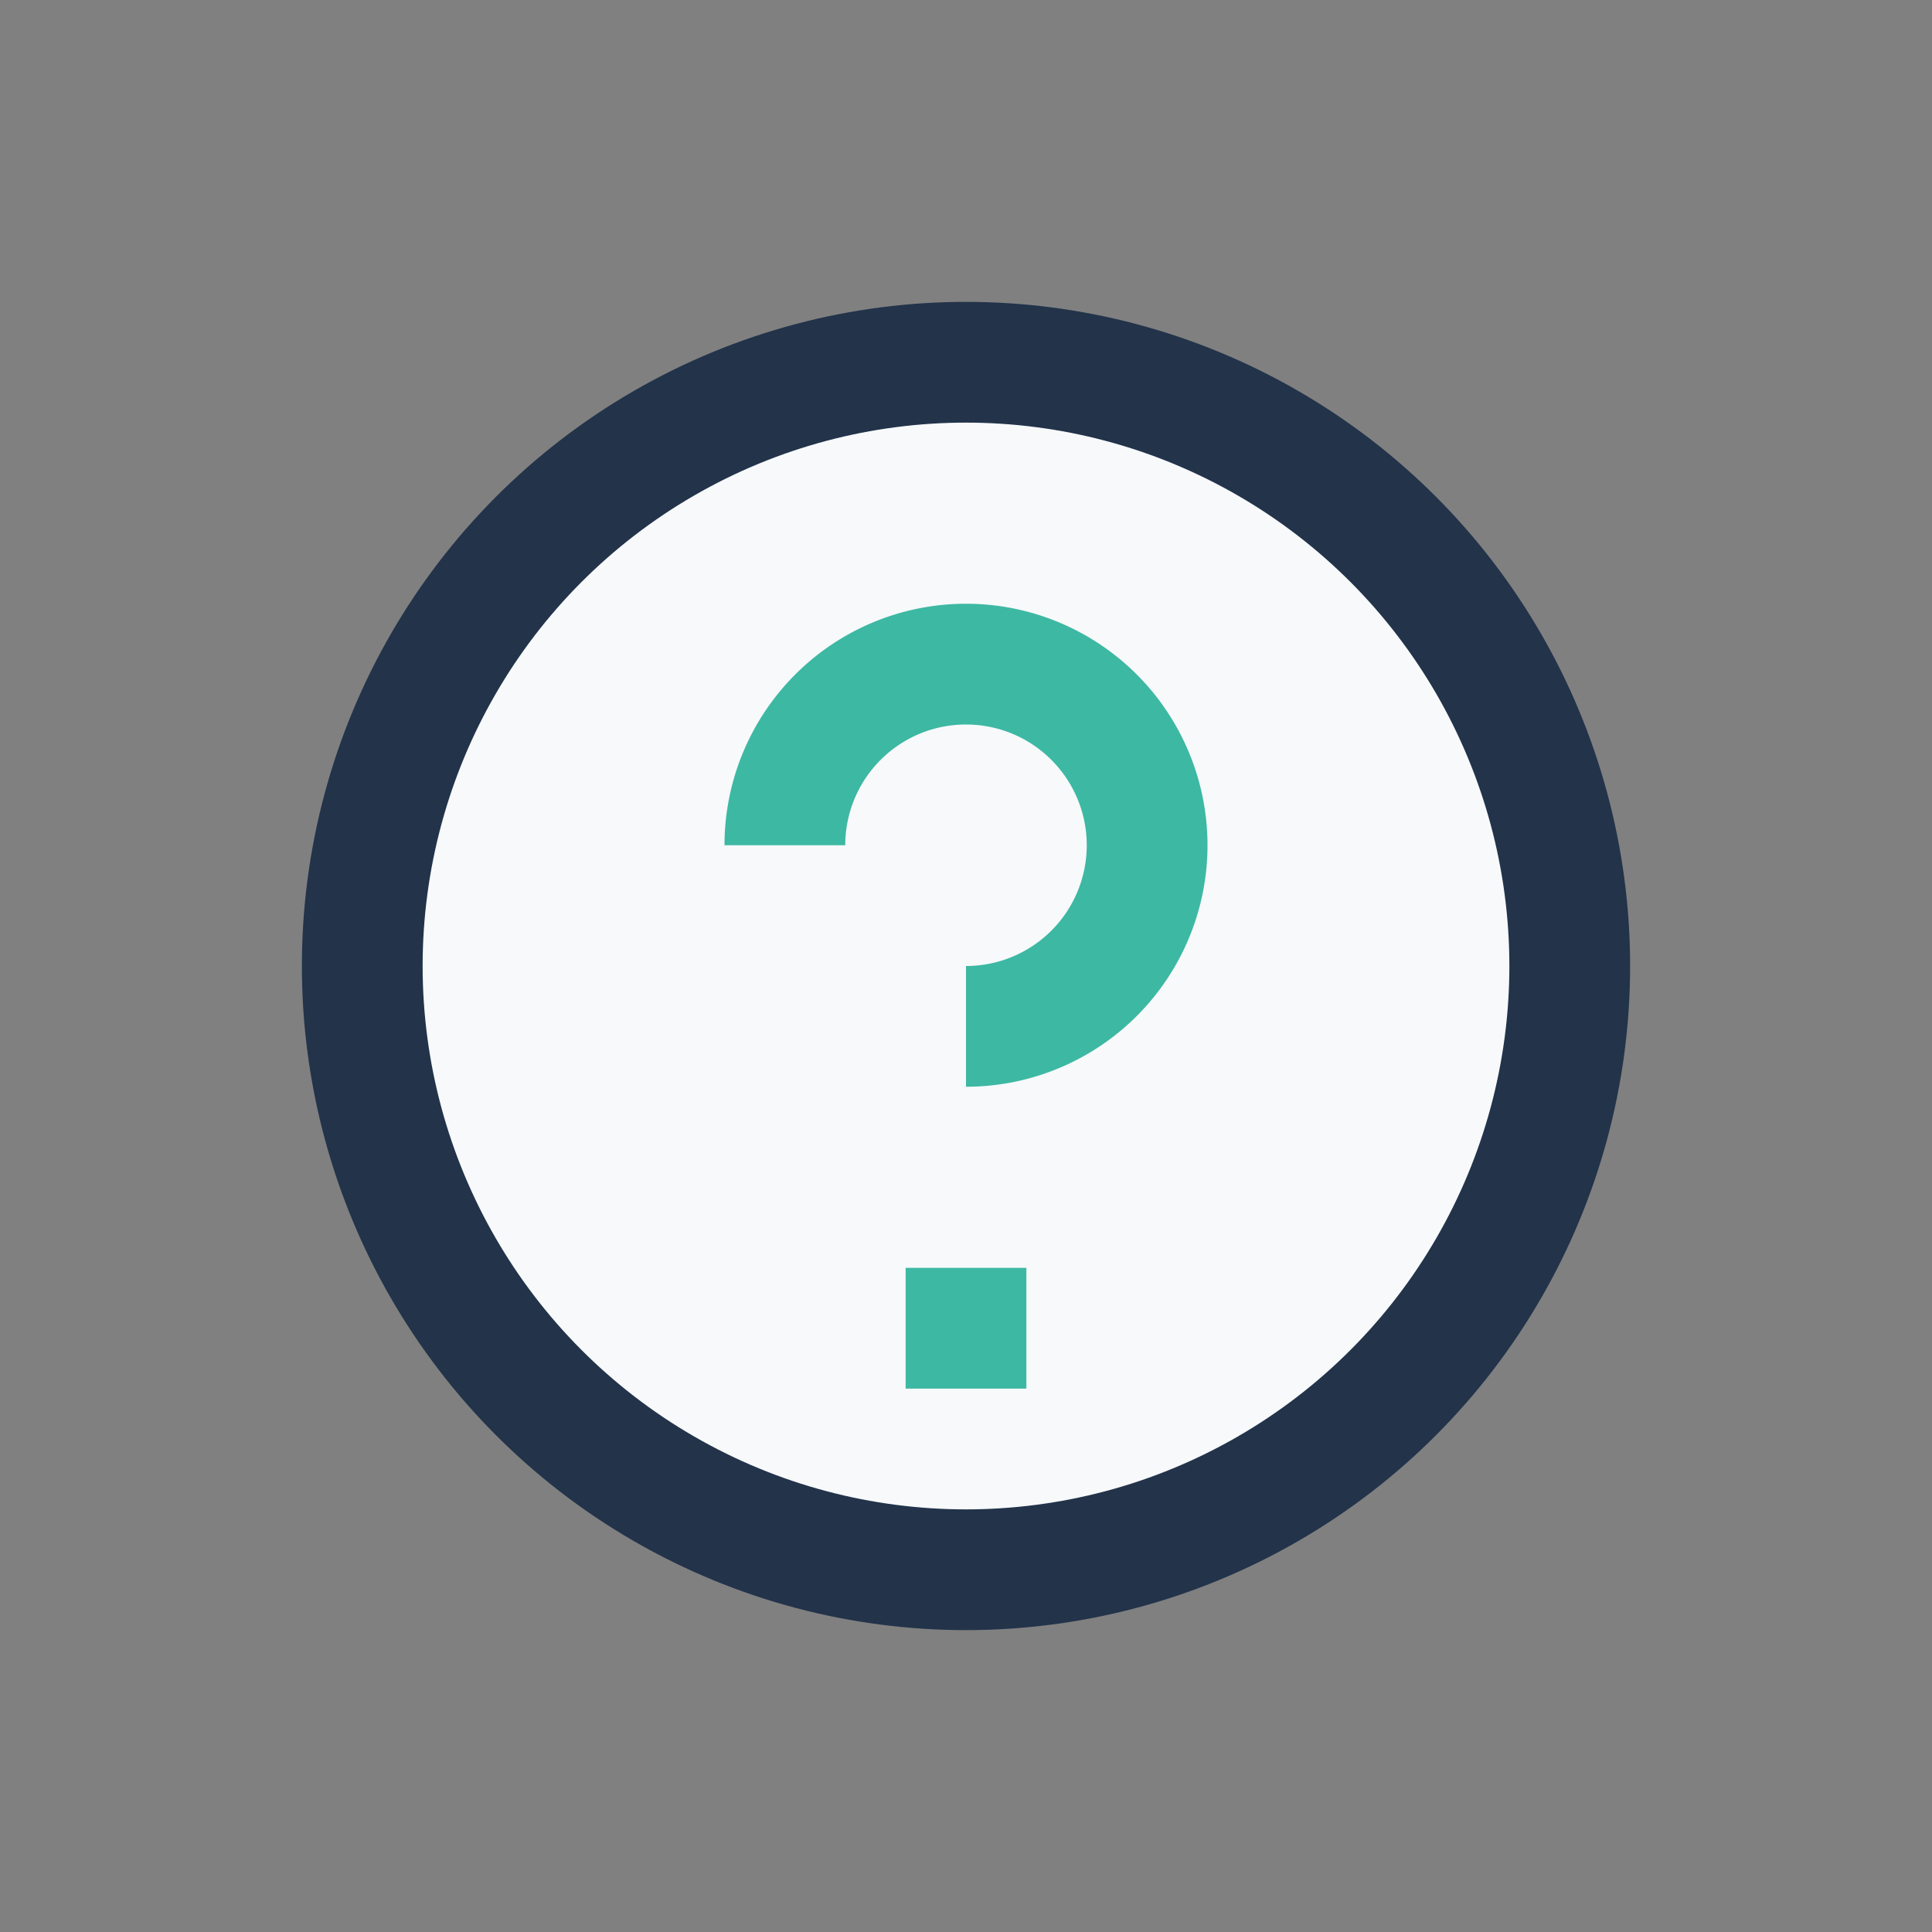 <?xml version="1.0" encoding="UTF-8"?>
<svg xmlns="http://www.w3.org/2000/svg" width="32" height="32" viewBox="0 0 32 32"><rect x="0" y="0" width="32" height="32" fill="#808080" stroke="none"/><circle cx="16" cy="16" r="10" fill="#F7F9FB" stroke="#22334A" stroke-width="2"/><path d="M16 21v2m0-6a3 3 0 1 0-3-3" fill="none" stroke="#3DB8A3" stroke-width="2"/></svg>